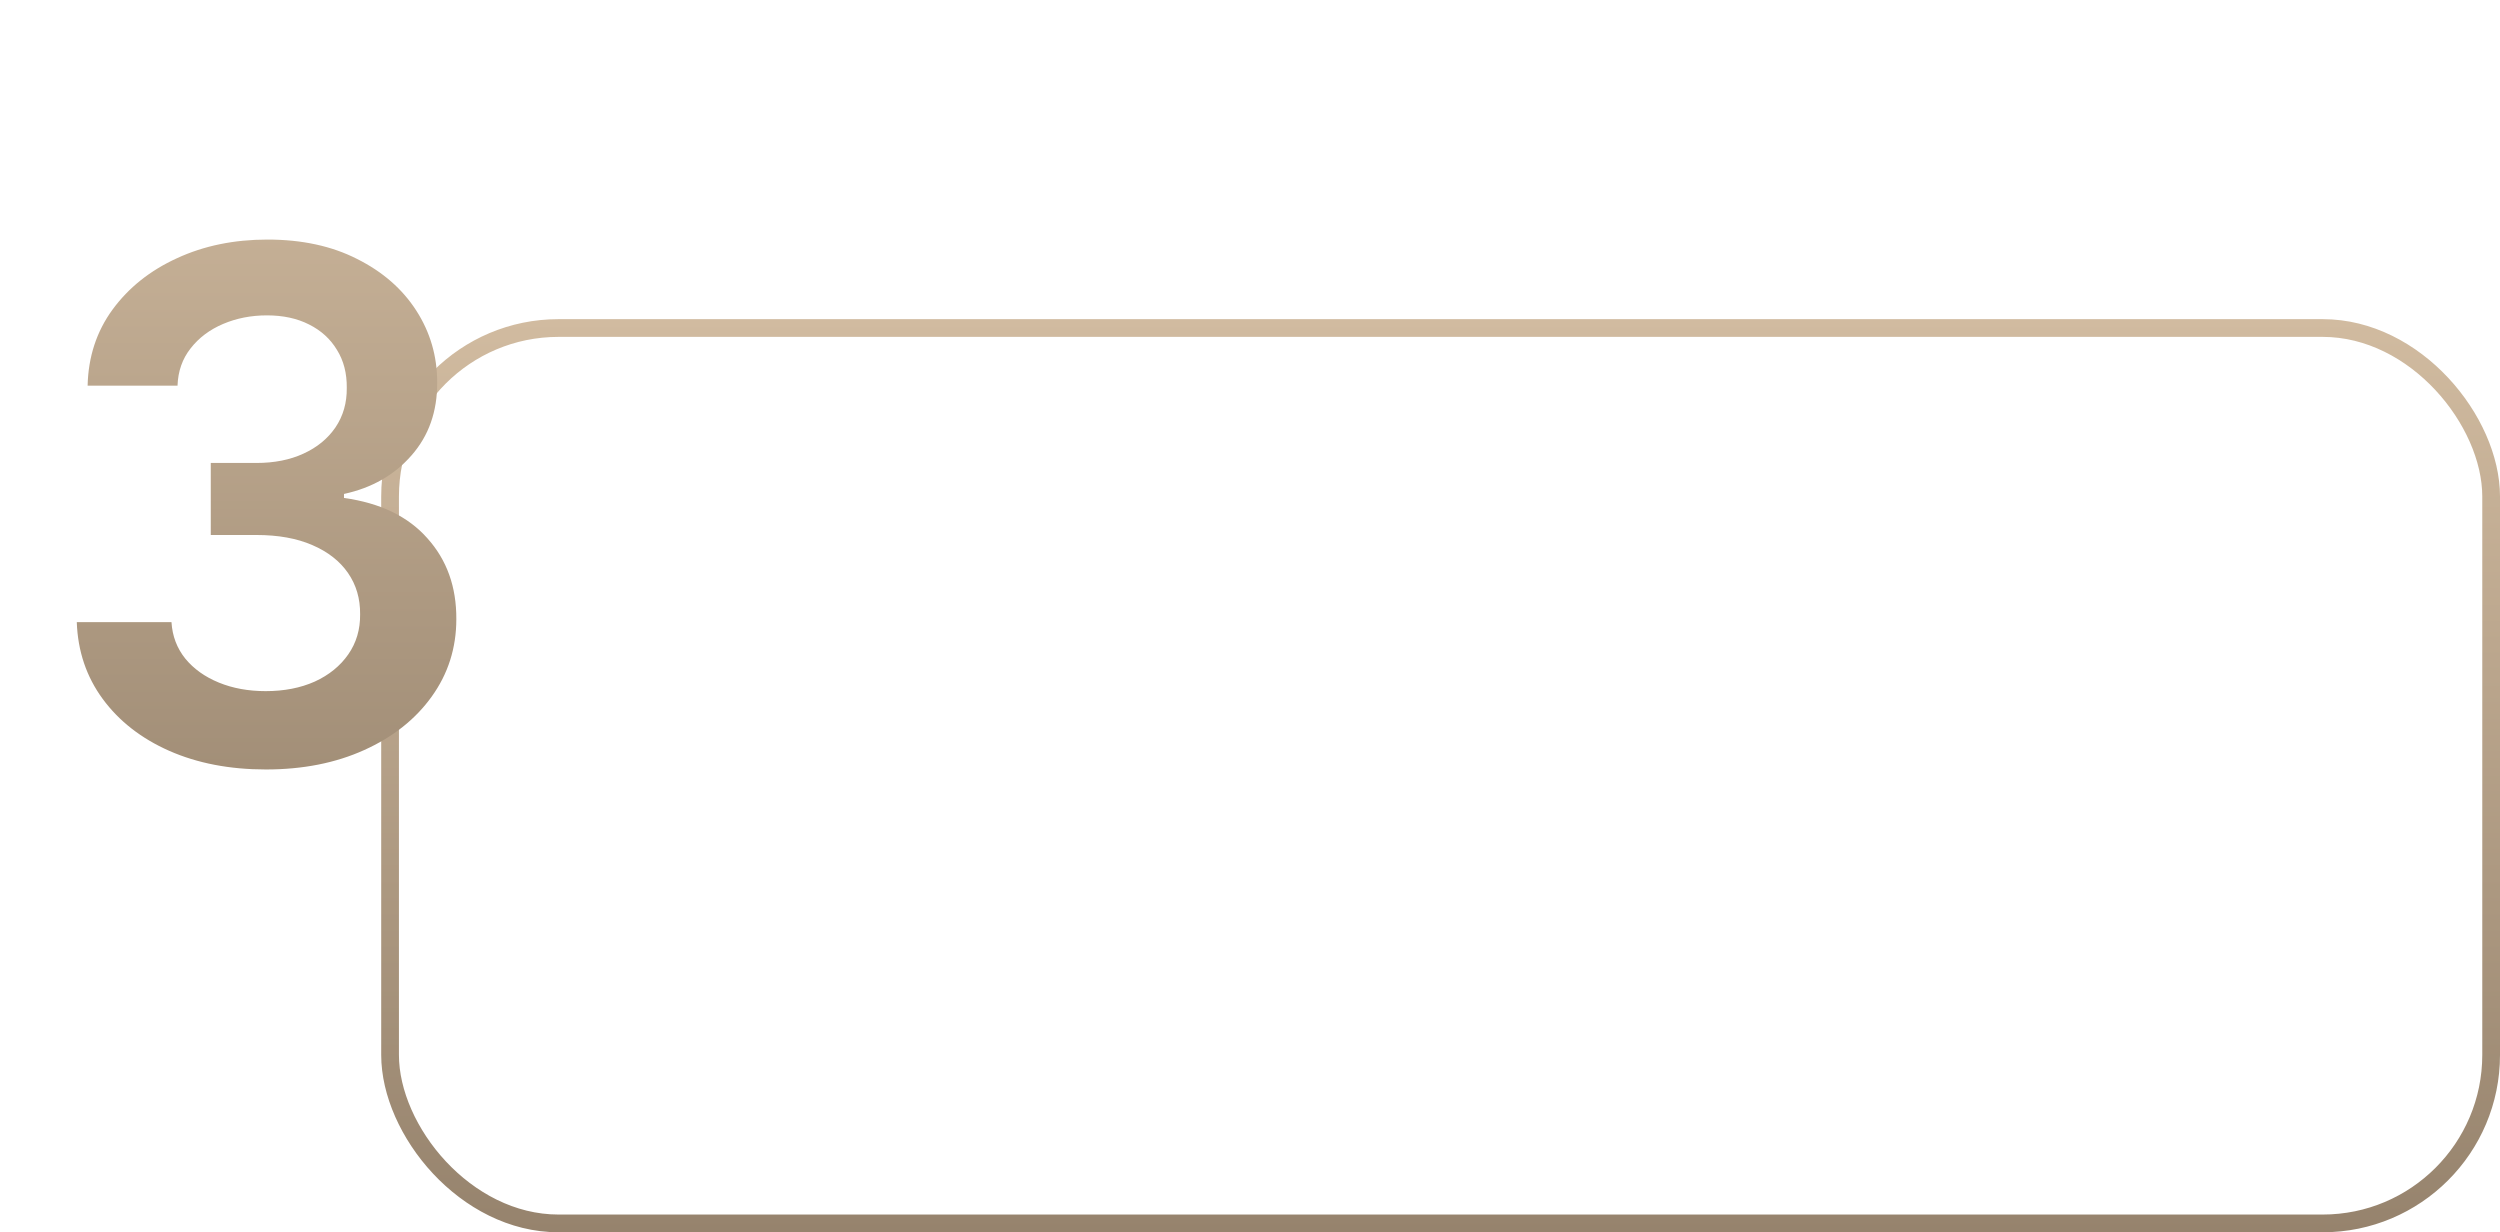 <?xml version="1.0" encoding="UTF-8"?> <svg xmlns="http://www.w3.org/2000/svg" width="282" height="139" viewBox="0 0 282 139" fill="none"> <rect x="44" y="37" width="237" height="101" rx="19" stroke="url(#paint0_linear_313_10)" stroke-width="2"></rect> <g filter="url(#filter0_d_313_10)"> <path d="M29.996 82.796C25.905 82.796 22.269 82.095 19.087 80.693C15.925 79.292 13.425 77.341 11.587 74.841C9.75 72.341 8.775 69.453 8.661 66.176H19.343C19.438 67.748 19.959 69.121 20.905 70.296C21.852 71.451 23.112 72.35 24.684 72.994C26.256 73.638 28.017 73.96 29.968 73.96C32.051 73.96 33.898 73.6 35.508 72.881C37.118 72.142 38.377 71.119 39.286 69.812C40.195 68.506 40.64 67 40.621 65.296C40.64 63.534 40.186 61.981 39.258 60.636C38.33 59.292 36.985 58.24 35.224 57.483C33.481 56.725 31.379 56.347 28.917 56.347H23.775V48.222H28.917C30.943 48.222 32.714 47.871 34.229 47.17C35.764 46.47 36.966 45.485 37.837 44.216C38.709 42.928 39.135 41.441 39.116 39.756C39.135 38.108 38.765 36.678 38.008 35.466C37.269 34.235 36.218 33.278 34.854 32.597C33.51 31.915 31.928 31.574 30.11 31.574C28.33 31.574 26.682 31.896 25.167 32.54C23.652 33.184 22.43 34.102 21.502 35.295C20.574 36.47 20.082 37.871 20.025 39.5H9.883C9.959 36.242 10.896 33.383 12.695 30.921C14.514 28.439 16.938 26.508 19.968 25.125C22.998 23.724 26.398 23.023 30.167 23.023C34.05 23.023 37.421 23.752 40.281 25.21C43.159 26.65 45.385 28.591 46.957 31.034C48.529 33.477 49.315 36.176 49.315 39.131C49.334 42.407 48.368 45.153 46.417 47.369C44.485 49.585 41.947 51.034 38.803 51.716V52.17C42.894 52.739 46.029 54.254 48.207 56.716C50.404 59.159 51.493 62.199 51.474 65.835C51.474 69.093 50.546 72.01 48.69 74.585C46.852 77.142 44.315 79.15 41.076 80.608C37.856 82.066 34.163 82.796 29.996 82.796Z" fill="url(#paint1_linear_313_10)"></path> </g> <defs> <filter id="filter0_d_313_10" x="3.661" y="22.023" width="52.841" height="69.772" filterUnits="userSpaceOnUse" color-interpolation-filters="sRGB"> <feFlood flood-opacity="0" result="BackgroundImageFix"></feFlood> <feColorMatrix in="SourceAlpha" type="matrix" values="0 0 0 0 0 0 0 0 0 0 0 0 0 0 0 0 0 0 127 0" result="hardAlpha"></feColorMatrix> <feOffset dy="4"></feOffset> <feGaussianBlur stdDeviation="2.5"></feGaussianBlur> <feComposite in2="hardAlpha" operator="out"></feComposite> <feColorMatrix type="matrix" values="0 0 0 0 0 0 0 0 0 0 0 0 0 0 0 0 0 0 0.25 0"></feColorMatrix> <feBlend mode="normal" in2="BackgroundImageFix" result="effect1_dropShadow_313_10"></feBlend> <feBlend mode="normal" in="SourceGraphic" in2="effect1_dropShadow_313_10" result="shape"></feBlend> </filter> <linearGradient id="paint0_linear_313_10" x1="162.5" y1="36" x2="162.5" y2="139" gradientUnits="userSpaceOnUse"> <stop stop-color="#D1BBA0"></stop> <stop offset="1" stop-color="#96836D"></stop> </linearGradient> <linearGradient id="paint1_linear_313_10" x1="30" y1="0" x2="30" y2="105" gradientUnits="userSpaceOnUse"> <stop stop-color="#D1BBA0"></stop> <stop offset="1" stop-color="#96836D"></stop> </linearGradient> </defs> </svg> 